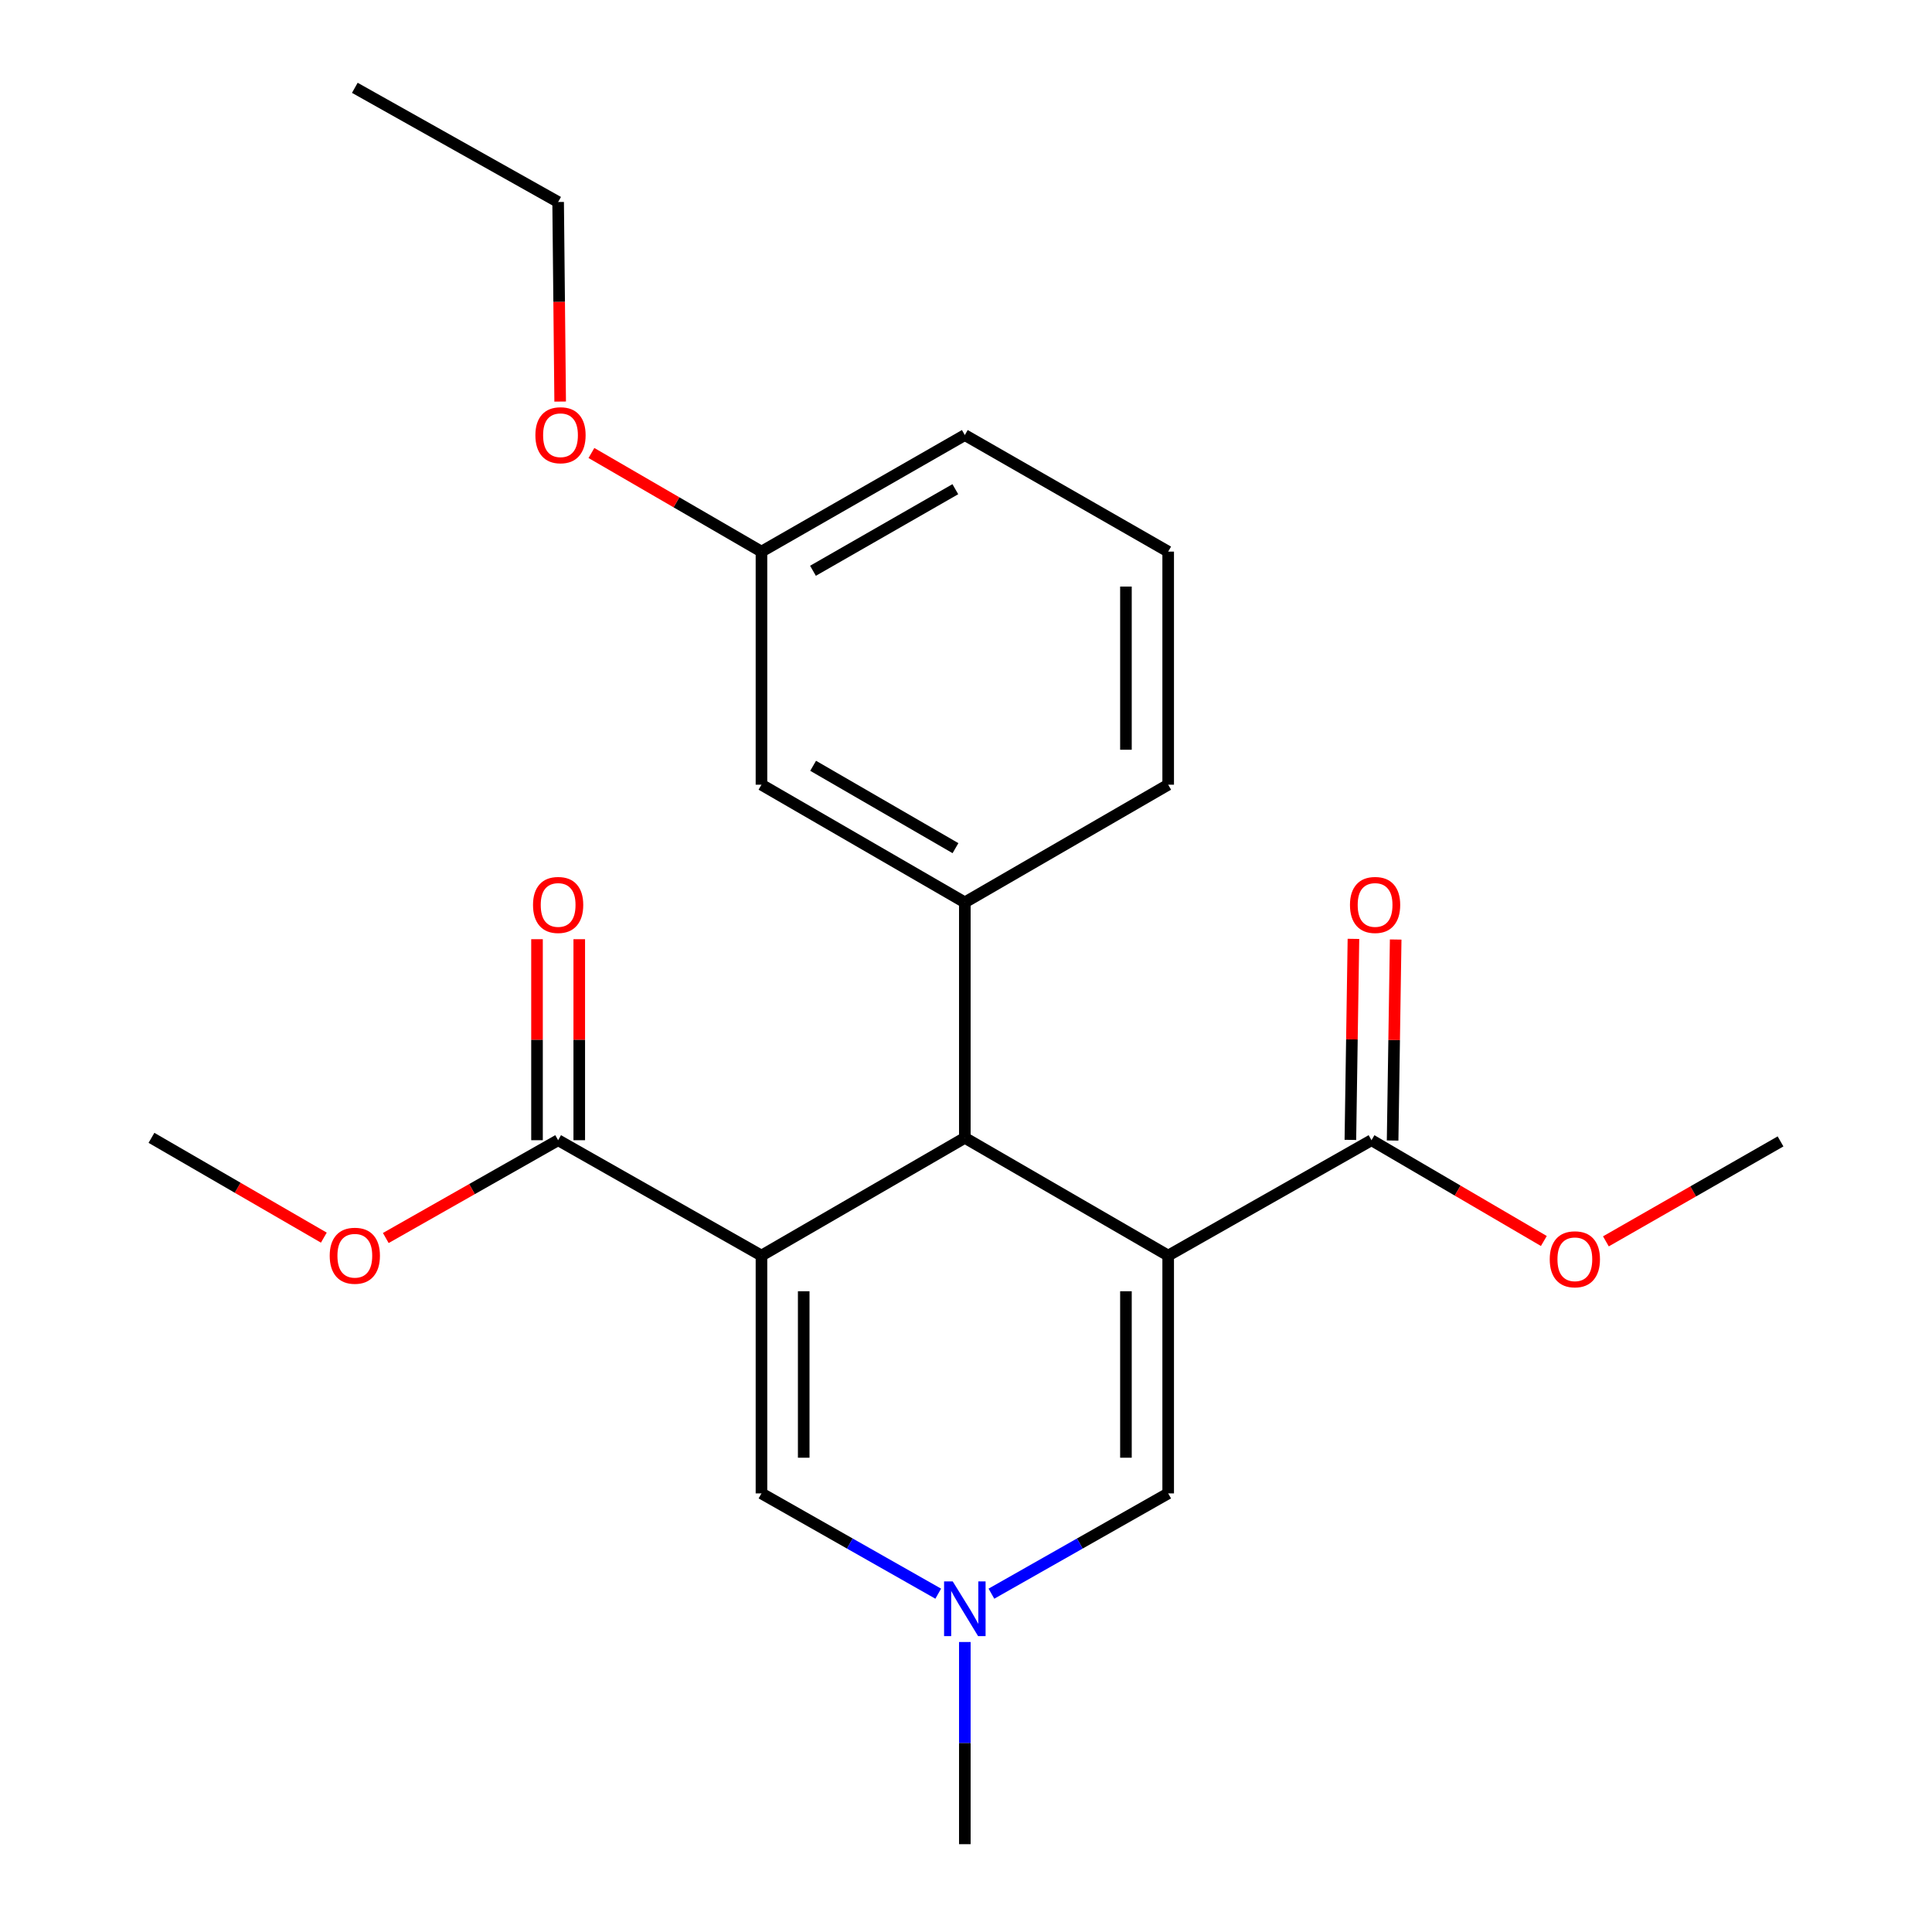 <?xml version='1.0' encoding='iso-8859-1'?>
<svg version='1.1' baseProfile='full'
              xmlns='http://www.w3.org/2000/svg'
                      xmlns:rdkit='http://www.rdkit.org/xml'
                      xmlns:xlink='http://www.w3.org/1999/xlink'
                  xml:space='preserve'
width='1000px' height='1000px' viewBox='0 0 1000 1000'>
<!-- END OF HEADER -->
<rect style='opacity:1.0;fill:#FFFFFF;stroke:none' width='1000' height='1000' x='0' y='0'> </rect>
<path class='bond-1' d='M 604.65,649.887 L 499.393,588.944' style='fill:none;fill-rule:evenodd;stroke:#000000;stroke-width:6px;stroke-linecap:butt;stroke-linejoin:miter;stroke-opacity:1' />
<path class='bond-2' d='M 604.65,649.887 L 604.65,772.978' style='fill:none;fill-rule:evenodd;stroke:#000000;stroke-width:6px;stroke-linecap:butt;stroke-linejoin:miter;stroke-opacity:1' />
<path class='bond-2' d='M 582.785,668.351 L 582.785,754.514' style='fill:none;fill-rule:evenodd;stroke:#000000;stroke-width:6px;stroke-linecap:butt;stroke-linejoin:miter;stroke-opacity:1' />
<path class='bond-5' d='M 604.65,649.887 L 709.884,590.171' style='fill:none;fill-rule:evenodd;stroke:#000000;stroke-width:6px;stroke-linecap:butt;stroke-linejoin:miter;stroke-opacity:1' />
<path class='bond-0' d='M 394.135,649.887 L 499.393,588.944' style='fill:none;fill-rule:evenodd;stroke:#000000;stroke-width:6px;stroke-linecap:butt;stroke-linejoin:miter;stroke-opacity:1' />
<path class='bond-6' d='M 394.135,649.887 L 288.889,590.171' style='fill:none;fill-rule:evenodd;stroke:#000000;stroke-width:6px;stroke-linecap:butt;stroke-linejoin:miter;stroke-opacity:1' />
<path class='bond-23' d='M 394.135,649.887 L 394.135,772.978' style='fill:none;fill-rule:evenodd;stroke:#000000;stroke-width:6px;stroke-linecap:butt;stroke-linejoin:miter;stroke-opacity:1' />
<path class='bond-23' d='M 416,668.351 L 416,754.514' style='fill:none;fill-rule:evenodd;stroke:#000000;stroke-width:6px;stroke-linecap:butt;stroke-linejoin:miter;stroke-opacity:1' />
<path class='bond-7' d='M 499.393,588.944 L 499.393,467.068' style='fill:none;fill-rule:evenodd;stroke:#000000;stroke-width:6px;stroke-linecap:butt;stroke-linejoin:miter;stroke-opacity:1' />
<path class='bond-4' d='M 604.65,772.978 L 558.904,798.931' style='fill:none;fill-rule:evenodd;stroke:#000000;stroke-width:6px;stroke-linecap:butt;stroke-linejoin:miter;stroke-opacity:1' />
<path class='bond-4' d='M 558.904,798.931 L 513.158,824.885' style='fill:none;fill-rule:evenodd;stroke:#0000FF;stroke-width:6px;stroke-linecap:butt;stroke-linejoin:miter;stroke-opacity:1' />
<path class='bond-3' d='M 394.135,772.978 L 439.881,798.931' style='fill:none;fill-rule:evenodd;stroke:#000000;stroke-width:6px;stroke-linecap:butt;stroke-linejoin:miter;stroke-opacity:1' />
<path class='bond-3' d='M 439.881,798.931 L 485.627,824.885' style='fill:none;fill-rule:evenodd;stroke:#0000FF;stroke-width:6px;stroke-linecap:butt;stroke-linejoin:miter;stroke-opacity:1' />
<path class='bond-15' d='M 499.393,849.901 L 499.393,902.223' style='fill:none;fill-rule:evenodd;stroke:#0000FF;stroke-width:6px;stroke-linecap:butt;stroke-linejoin:miter;stroke-opacity:1' />
<path class='bond-15' d='M 499.393,902.223 L 499.393,954.545' style='fill:none;fill-rule:evenodd;stroke:#000000;stroke-width:6px;stroke-linecap:butt;stroke-linejoin:miter;stroke-opacity:1' />
<path class='bond-9' d='M 720.815,590.337 L 721.609,538.315' style='fill:none;fill-rule:evenodd;stroke:#000000;stroke-width:6px;stroke-linecap:butt;stroke-linejoin:miter;stroke-opacity:1' />
<path class='bond-9' d='M 721.609,538.315 L 722.402,486.293' style='fill:none;fill-rule:evenodd;stroke:#FF0000;stroke-width:6px;stroke-linecap:butt;stroke-linejoin:miter;stroke-opacity:1' />
<path class='bond-9' d='M 698.952,590.004 L 699.746,537.982' style='fill:none;fill-rule:evenodd;stroke:#000000;stroke-width:6px;stroke-linecap:butt;stroke-linejoin:miter;stroke-opacity:1' />
<path class='bond-9' d='M 699.746,537.982 L 700.539,485.959' style='fill:none;fill-rule:evenodd;stroke:#FF0000;stroke-width:6px;stroke-linecap:butt;stroke-linejoin:miter;stroke-opacity:1' />
<path class='bond-11' d='M 709.884,590.171 L 754.488,616.254' style='fill:none;fill-rule:evenodd;stroke:#000000;stroke-width:6px;stroke-linecap:butt;stroke-linejoin:miter;stroke-opacity:1' />
<path class='bond-11' d='M 754.488,616.254 L 799.093,642.337' style='fill:none;fill-rule:evenodd;stroke:#FF0000;stroke-width:6px;stroke-linecap:butt;stroke-linejoin:miter;stroke-opacity:1' />
<path class='bond-10' d='M 299.822,590.171 L 299.822,538.148' style='fill:none;fill-rule:evenodd;stroke:#000000;stroke-width:6px;stroke-linecap:butt;stroke-linejoin:miter;stroke-opacity:1' />
<path class='bond-10' d='M 299.822,538.148 L 299.822,486.126' style='fill:none;fill-rule:evenodd;stroke:#FF0000;stroke-width:6px;stroke-linecap:butt;stroke-linejoin:miter;stroke-opacity:1' />
<path class='bond-10' d='M 277.957,590.171 L 277.957,538.148' style='fill:none;fill-rule:evenodd;stroke:#000000;stroke-width:6px;stroke-linecap:butt;stroke-linejoin:miter;stroke-opacity:1' />
<path class='bond-10' d='M 277.957,538.148 L 277.957,486.126' style='fill:none;fill-rule:evenodd;stroke:#FF0000;stroke-width:6px;stroke-linecap:butt;stroke-linejoin:miter;stroke-opacity:1' />
<path class='bond-12' d='M 288.889,590.171 L 244.285,615.482' style='fill:none;fill-rule:evenodd;stroke:#000000;stroke-width:6px;stroke-linecap:butt;stroke-linejoin:miter;stroke-opacity:1' />
<path class='bond-12' d='M 244.285,615.482 L 199.681,640.794' style='fill:none;fill-rule:evenodd;stroke:#FF0000;stroke-width:6px;stroke-linecap:butt;stroke-linejoin:miter;stroke-opacity:1' />
<path class='bond-8' d='M 499.393,467.068 L 394.135,406.161' style='fill:none;fill-rule:evenodd;stroke:#000000;stroke-width:6px;stroke-linecap:butt;stroke-linejoin:miter;stroke-opacity:1' />
<path class='bond-8' d='M 494.555,439.007 L 420.875,396.372' style='fill:none;fill-rule:evenodd;stroke:#000000;stroke-width:6px;stroke-linecap:butt;stroke-linejoin:miter;stroke-opacity:1' />
<path class='bond-14' d='M 499.393,467.068 L 604.65,406.161' style='fill:none;fill-rule:evenodd;stroke:#000000;stroke-width:6px;stroke-linecap:butt;stroke-linejoin:miter;stroke-opacity:1' />
<path class='bond-13' d='M 394.135,406.161 L 394.135,285.512' style='fill:none;fill-rule:evenodd;stroke:#000000;stroke-width:6px;stroke-linecap:butt;stroke-linejoin:miter;stroke-opacity:1' />
<path class='bond-21' d='M 831.208,642.526 L 876.405,616.658' style='fill:none;fill-rule:evenodd;stroke:#FF0000;stroke-width:6px;stroke-linecap:butt;stroke-linejoin:miter;stroke-opacity:1' />
<path class='bond-21' d='M 876.405,616.658 L 921.602,590.79' style='fill:none;fill-rule:evenodd;stroke:#000000;stroke-width:6px;stroke-linecap:butt;stroke-linejoin:miter;stroke-opacity:1' />
<path class='bond-20' d='M 167.615,640.6 L 123.007,614.772' style='fill:none;fill-rule:evenodd;stroke:#FF0000;stroke-width:6px;stroke-linecap:butt;stroke-linejoin:miter;stroke-opacity:1' />
<path class='bond-20' d='M 123.007,614.772 L 78.398,588.944' style='fill:none;fill-rule:evenodd;stroke:#000000;stroke-width:6px;stroke-linecap:butt;stroke-linejoin:miter;stroke-opacity:1' />
<path class='bond-16' d='M 394.135,285.512 L 350.129,259.992' style='fill:none;fill-rule:evenodd;stroke:#000000;stroke-width:6px;stroke-linecap:butt;stroke-linejoin:miter;stroke-opacity:1' />
<path class='bond-16' d='M 350.129,259.992 L 306.122,234.471' style='fill:none;fill-rule:evenodd;stroke:#FF0000;stroke-width:6px;stroke-linecap:butt;stroke-linejoin:miter;stroke-opacity:1' />
<path class='bond-24' d='M 394.135,285.512 L 499.393,225.188' style='fill:none;fill-rule:evenodd;stroke:#000000;stroke-width:6px;stroke-linecap:butt;stroke-linejoin:miter;stroke-opacity:1' />
<path class='bond-24' d='M 420.796,295.435 L 494.476,253.208' style='fill:none;fill-rule:evenodd;stroke:#000000;stroke-width:6px;stroke-linecap:butt;stroke-linejoin:miter;stroke-opacity:1' />
<path class='bond-17' d='M 604.65,406.161 L 604.65,285.512' style='fill:none;fill-rule:evenodd;stroke:#000000;stroke-width:6px;stroke-linecap:butt;stroke-linejoin:miter;stroke-opacity:1' />
<path class='bond-17' d='M 582.785,388.064 L 582.785,303.61' style='fill:none;fill-rule:evenodd;stroke:#000000;stroke-width:6px;stroke-linecap:butt;stroke-linejoin:miter;stroke-opacity:1' />
<path class='bond-19' d='M 289.94,207.852 L 289.415,156.202' style='fill:none;fill-rule:evenodd;stroke:#FF0000;stroke-width:6px;stroke-linecap:butt;stroke-linejoin:miter;stroke-opacity:1' />
<path class='bond-19' d='M 289.415,156.202 L 288.889,104.552' style='fill:none;fill-rule:evenodd;stroke:#000000;stroke-width:6px;stroke-linecap:butt;stroke-linejoin:miter;stroke-opacity:1' />
<path class='bond-18' d='M 604.65,285.512 L 499.393,225.188' style='fill:none;fill-rule:evenodd;stroke:#000000;stroke-width:6px;stroke-linecap:butt;stroke-linejoin:miter;stroke-opacity:1' />
<path class='bond-22' d='M 288.889,104.552 L 183.656,45.455' style='fill:none;fill-rule:evenodd;stroke:#000000;stroke-width:6px;stroke-linecap:butt;stroke-linejoin:miter;stroke-opacity:1' />
<path  class='atom-5' d='M 493.133 818.534
L 502.413 833.534
Q 503.333 835.014, 504.813 837.694
Q 506.293 840.374, 506.373 840.534
L 506.373 818.534
L 510.133 818.534
L 510.133 846.854
L 506.253 846.854
L 496.293 830.454
Q 495.133 828.534, 493.893 826.334
Q 492.693 824.134, 492.333 823.454
L 492.333 846.854
L 488.653 846.854
L 488.653 818.534
L 493.133 818.534
' fill='#0000FF'/>
<path  class='atom-10' d='M 698.742 468.399
Q 698.742 461.599, 702.102 457.799
Q 705.462 453.999, 711.742 453.999
Q 718.022 453.999, 721.382 457.799
Q 724.742 461.599, 724.742 468.399
Q 724.742 475.279, 721.342 479.199
Q 717.942 483.079, 711.742 483.079
Q 705.502 483.079, 702.102 479.199
Q 698.742 475.319, 698.742 468.399
M 711.742 479.879
Q 716.062 479.879, 718.382 476.999
Q 720.742 474.079, 720.742 468.399
Q 720.742 462.839, 718.382 460.039
Q 716.062 457.199, 711.742 457.199
Q 707.422 457.199, 705.062 459.999
Q 702.742 462.799, 702.742 468.399
Q 702.742 474.119, 705.062 476.999
Q 707.422 479.879, 711.742 479.879
' fill='#FF0000'/>
<path  class='atom-11' d='M 275.889 468.399
Q 275.889 461.599, 279.249 457.799
Q 282.609 453.999, 288.889 453.999
Q 295.169 453.999, 298.529 457.799
Q 301.889 461.599, 301.889 468.399
Q 301.889 475.279, 298.489 479.199
Q 295.089 483.079, 288.889 483.079
Q 282.649 483.079, 279.249 479.199
Q 275.889 475.319, 275.889 468.399
M 288.889 479.879
Q 293.209 479.879, 295.529 476.999
Q 297.889 474.079, 297.889 468.399
Q 297.889 462.839, 295.529 460.039
Q 293.209 457.199, 288.889 457.199
Q 284.569 457.199, 282.209 459.999
Q 279.889 462.799, 279.889 468.399
Q 279.889 474.119, 282.209 476.999
Q 284.569 479.879, 288.889 479.879
' fill='#FF0000'/>
<path  class='atom-12' d='M 802.141 651.802
Q 802.141 645.002, 805.501 641.202
Q 808.861 637.402, 815.141 637.402
Q 821.421 637.402, 824.781 641.202
Q 828.141 645.002, 828.141 651.802
Q 828.141 658.682, 824.741 662.602
Q 821.341 666.482, 815.141 666.482
Q 808.901 666.482, 805.501 662.602
Q 802.141 658.722, 802.141 651.802
M 815.141 663.282
Q 819.461 663.282, 821.781 660.402
Q 824.141 657.482, 824.141 651.802
Q 824.141 646.242, 821.781 643.442
Q 819.461 640.602, 815.141 640.602
Q 810.821 640.602, 808.461 643.402
Q 806.141 646.202, 806.141 651.802
Q 806.141 657.522, 808.461 660.402
Q 810.821 663.282, 815.141 663.282
' fill='#FF0000'/>
<path  class='atom-13' d='M 170.656 649.967
Q 170.656 643.167, 174.016 639.367
Q 177.376 635.567, 183.656 635.567
Q 189.936 635.567, 193.296 639.367
Q 196.656 643.167, 196.656 649.967
Q 196.656 656.847, 193.256 660.767
Q 189.856 664.647, 183.656 664.647
Q 177.416 664.647, 174.016 660.767
Q 170.656 656.887, 170.656 649.967
M 183.656 661.447
Q 187.976 661.447, 190.296 658.567
Q 192.656 655.647, 192.656 649.967
Q 192.656 644.407, 190.296 641.607
Q 187.976 638.767, 183.656 638.767
Q 179.336 638.767, 176.976 641.567
Q 174.656 644.367, 174.656 649.967
Q 174.656 655.687, 176.976 658.567
Q 179.336 661.447, 183.656 661.447
' fill='#FF0000'/>
<path  class='atom-17' d='M 277.116 225.268
Q 277.116 218.468, 280.476 214.668
Q 283.836 210.868, 290.116 210.868
Q 296.396 210.868, 299.756 214.668
Q 303.116 218.468, 303.116 225.268
Q 303.116 232.148, 299.716 236.068
Q 296.316 239.948, 290.116 239.948
Q 283.876 239.948, 280.476 236.068
Q 277.116 232.188, 277.116 225.268
M 290.116 236.748
Q 294.436 236.748, 296.756 233.868
Q 299.116 230.948, 299.116 225.268
Q 299.116 219.708, 296.756 216.908
Q 294.436 214.068, 290.116 214.068
Q 285.796 214.068, 283.436 216.868
Q 281.116 219.668, 281.116 225.268
Q 281.116 230.988, 283.436 233.868
Q 285.796 236.748, 290.116 236.748
' fill='#FF0000'/>
</svg>
